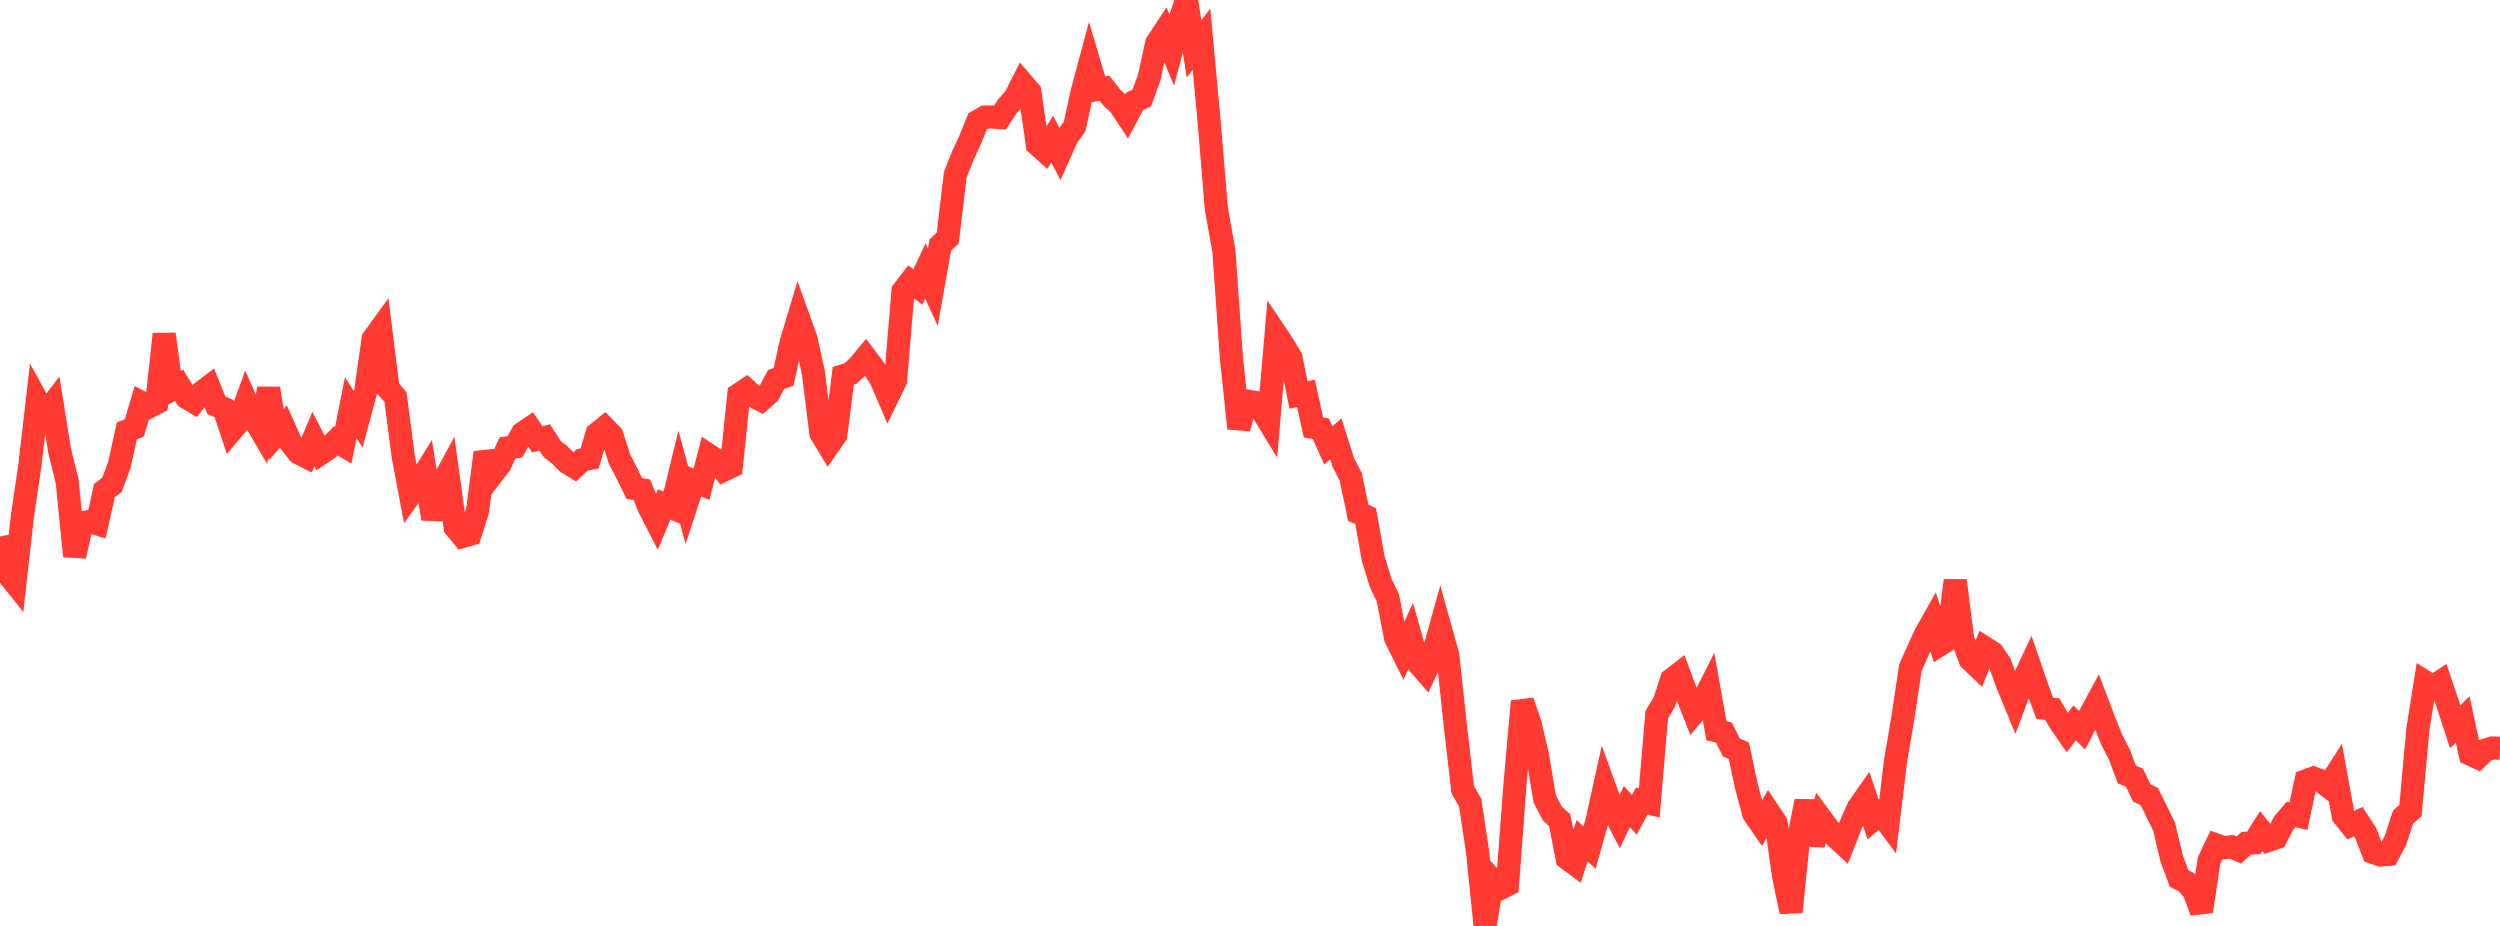 <?xml version="1.0" standalone="no"?>
<!DOCTYPE svg PUBLIC "-//W3C//DTD SVG 1.1//EN" "http://www.w3.org/Graphics/SVG/1.1/DTD/svg11.dtd">

<svg width="135" height="50" viewBox="0 0 135 50" preserveAspectRatio="none" 
  xmlns="http://www.w3.org/2000/svg"
  xmlns:xlink="http://www.w3.org/1999/xlink">


<polyline points="0.0, 28.967 0.403, 30.972 0.806, 31.478 1.209, 27.889 1.612, 25.137 2.015, 21.649 2.418, 22.383 2.821, 21.86 3.224, 24.366 3.627, 25.99 4.03, 30.029 4.433, 28.236 4.836, 28.157 5.239, 28.282 5.642, 26.487 6.045, 26.183 6.448, 25.089 6.851, 23.267 7.254, 23.105 7.657, 21.752 8.06, 21.962 8.463, 21.752 8.866, 18.043 9.269, 21.033 9.672, 20.801 10.075, 21.465 10.478, 21.706 10.881, 21.193 11.284, 20.888 11.687, 21.891 12.09, 22.06 12.493, 23.265 12.896, 22.787 13.299, 21.68 13.701, 22.581 14.104, 23.266 14.507, 20.979 14.91, 23.482 15.313, 23.032 15.716, 23.935 16.119, 24.454 16.522, 24.66 16.925, 23.707 17.328, 24.484 17.731, 24.213 18.134, 23.807 18.537, 24.046 18.94, 22.01 19.343, 22.64 19.746, 21.15 20.149, 18.309 20.552, 17.751 20.955, 20.971 21.358, 21.448 21.761, 24.566 22.164, 26.711 22.567, 26.159 22.97, 25.51 23.373, 28.015 23.776, 26.303 24.179, 25.559 24.582, 28.475 24.985, 28.966 25.388, 28.852 25.791, 27.564 26.194, 24.434 26.597, 25.598 27.0, 25.077 27.403, 24.187 27.806, 24.131 28.209, 23.399 28.612, 23.128 29.015, 23.723 29.418, 23.624 29.821, 24.251 30.224, 24.564 30.627, 24.974 31.03, 25.22 31.433, 24.837 31.836, 24.759 32.239, 23.419 32.642, 23.096 33.045, 23.508 33.448, 24.778 33.851, 25.561 34.254, 26.378 34.657, 26.448 35.06, 27.419 35.463, 28.207 35.866, 27.237 36.269, 27.408 36.672, 25.748 37.075, 27.212 37.478, 25.982 37.881, 26.147 38.284, 24.586 38.687, 24.853 39.09, 25.384 39.493, 25.19 39.896, 21.305 40.299, 21.037 40.701, 21.396 41.104, 21.605 41.507, 21.251 41.91, 20.49 42.313, 20.353 42.716, 18.516 43.119, 17.176 43.522, 18.297 43.925, 20.142 44.328, 23.395 44.731, 24.061 45.134, 23.483 45.537, 20.291 45.94, 20.162 46.343, 19.782 46.746, 19.301 47.149, 19.835 47.552, 20.428 47.955, 21.373 48.358, 20.543 48.761, 15.723 49.164, 15.197 49.567, 15.497 49.97, 14.633 50.373, 15.516 50.776, 13.235 51.179, 12.843 51.582, 9.441 51.985, 8.425 52.388, 7.549 52.791, 6.554 53.194, 6.321 53.597, 6.321 54.0, 6.348 54.403, 5.736 54.806, 5.294 55.209, 4.491 55.612, 4.959 56.015, 7.801 56.418, 8.161 56.821, 7.511 57.224, 8.29 57.627, 7.39 58.03, 6.83 58.433, 4.98 58.836, 3.479 59.239, 4.832 59.642, 4.764 60.045, 5.275 60.448, 5.647 60.851, 6.257 61.254, 5.487 61.657, 5.291 62.06, 4.179 62.463, 2.328 62.866, 1.72 63.269, 2.687 63.672, 1.181 64.075, 0.0 64.478, 2.642 64.881, 2.113 65.284, 6.469 65.687, 11.304 66.09, 13.543 66.493, 19.285 66.896, 23.13 67.299, 21.651 67.701, 21.718 68.104, 22.091 68.507, 22.755 68.91, 18.048 69.313, 18.651 69.716, 19.331 70.119, 21.328 70.522, 21.242 70.925, 23.081 71.328, 23.157 71.731, 24.054 72.134, 23.696 72.537, 24.97 72.94, 25.752 73.343, 27.685 73.746, 27.87 74.149, 30.146 74.552, 31.467 74.955, 32.311 75.358, 34.439 75.761, 35.252 76.164, 34.366 76.567, 35.795 76.97, 36.258 77.373, 35.385 77.776, 33.941 78.179, 35.382 78.582, 39.127 78.985, 42.636 79.388, 43.344 79.791, 45.995 80.194, 50.0 80.597, 47.537 81.0, 47.982 81.403, 47.78 81.806, 42.403 82.209, 37.872 82.612, 39.047 83.015, 40.755 83.418, 43.151 83.821, 43.917 84.224, 44.298 84.627, 46.352 85.03, 46.649 85.433, 45.399 85.836, 45.768 86.239, 44.332 86.642, 42.501 87.045, 43.614 87.448, 44.4 87.851, 43.553 88.254, 44 88.657, 43.255 89.06, 43.36 89.463, 38.593 89.866, 37.922 90.269, 36.699 90.672, 36.387 91.075, 37.467 91.478, 38.487 91.881, 38.011 92.284, 37.209 92.687, 39.464 93.09, 39.557 93.493, 40.366 93.896, 40.538 94.299, 42.423 94.701, 43.941 95.104, 44.523 95.507, 43.837 95.91, 44.442 96.313, 47.311 96.716, 49.24 97.119, 45.304 97.522, 43.264 97.925, 45.601 98.328, 44.194 98.731, 44.737 99.134, 45.195 99.537, 45.568 99.94, 44.546 100.343, 43.627 100.746, 43.052 101.149, 44.25 101.552, 43.904 101.955, 44.451 102.358, 41.104 102.761, 38.728 103.164, 36.045 103.567, 35.145 103.97, 34.253 104.373, 33.54 104.776, 34.802 105.179, 34.548 105.582, 31.347 105.985, 34.521 106.388, 35.613 106.791, 36.001 107.194, 34.991 107.597, 35.247 108.0, 35.837 108.403, 36.942 108.806, 37.924 109.209, 36.846 109.612, 35.993 110.015, 37.164 110.418, 38.243 110.821, 38.295 111.224, 38.975 111.627, 39.561 112.03, 39.035 112.433, 39.434 112.836, 38.655 113.239, 37.91 113.642, 38.968 114.045, 39.971 114.448, 40.747 114.851, 41.826 115.254, 41.988 115.657, 42.816 116.06, 43.013 116.463, 43.822 116.866, 44.652 117.269, 46.361 117.672, 47.438 118.075, 47.646 118.478, 48.14 118.881, 49.221 119.284, 46.482 119.687, 45.634 120.09, 45.779 120.493, 45.725 120.896, 45.899 121.299, 45.535 121.701, 45.516 122.104, 44.875 122.507, 45.377 122.91, 45.238 123.313, 44.455 123.716, 43.982 124.119, 44.071 124.522, 42.163 124.925, 42.016 125.328, 42.162 125.731, 42.472 126.134, 41.841 126.537, 44.056 126.94, 44.556 127.343, 44.368 127.746, 44.984 128.149, 46.028 128.552, 46.171 128.955, 46.139 129.358, 45.375 129.761, 44.129 130.164, 43.773 130.567, 39.369 130.97, 36.833 131.373, 37.086 131.776, 36.821 132.179, 38.015 132.582, 39.249 132.985, 38.847 133.388, 40.72 133.791, 40.905 134.194, 40.514 134.597, 40.39 135.0, 40.403" fill="none" stroke="#ff3a33" stroke-width="1.25"/>

</svg>